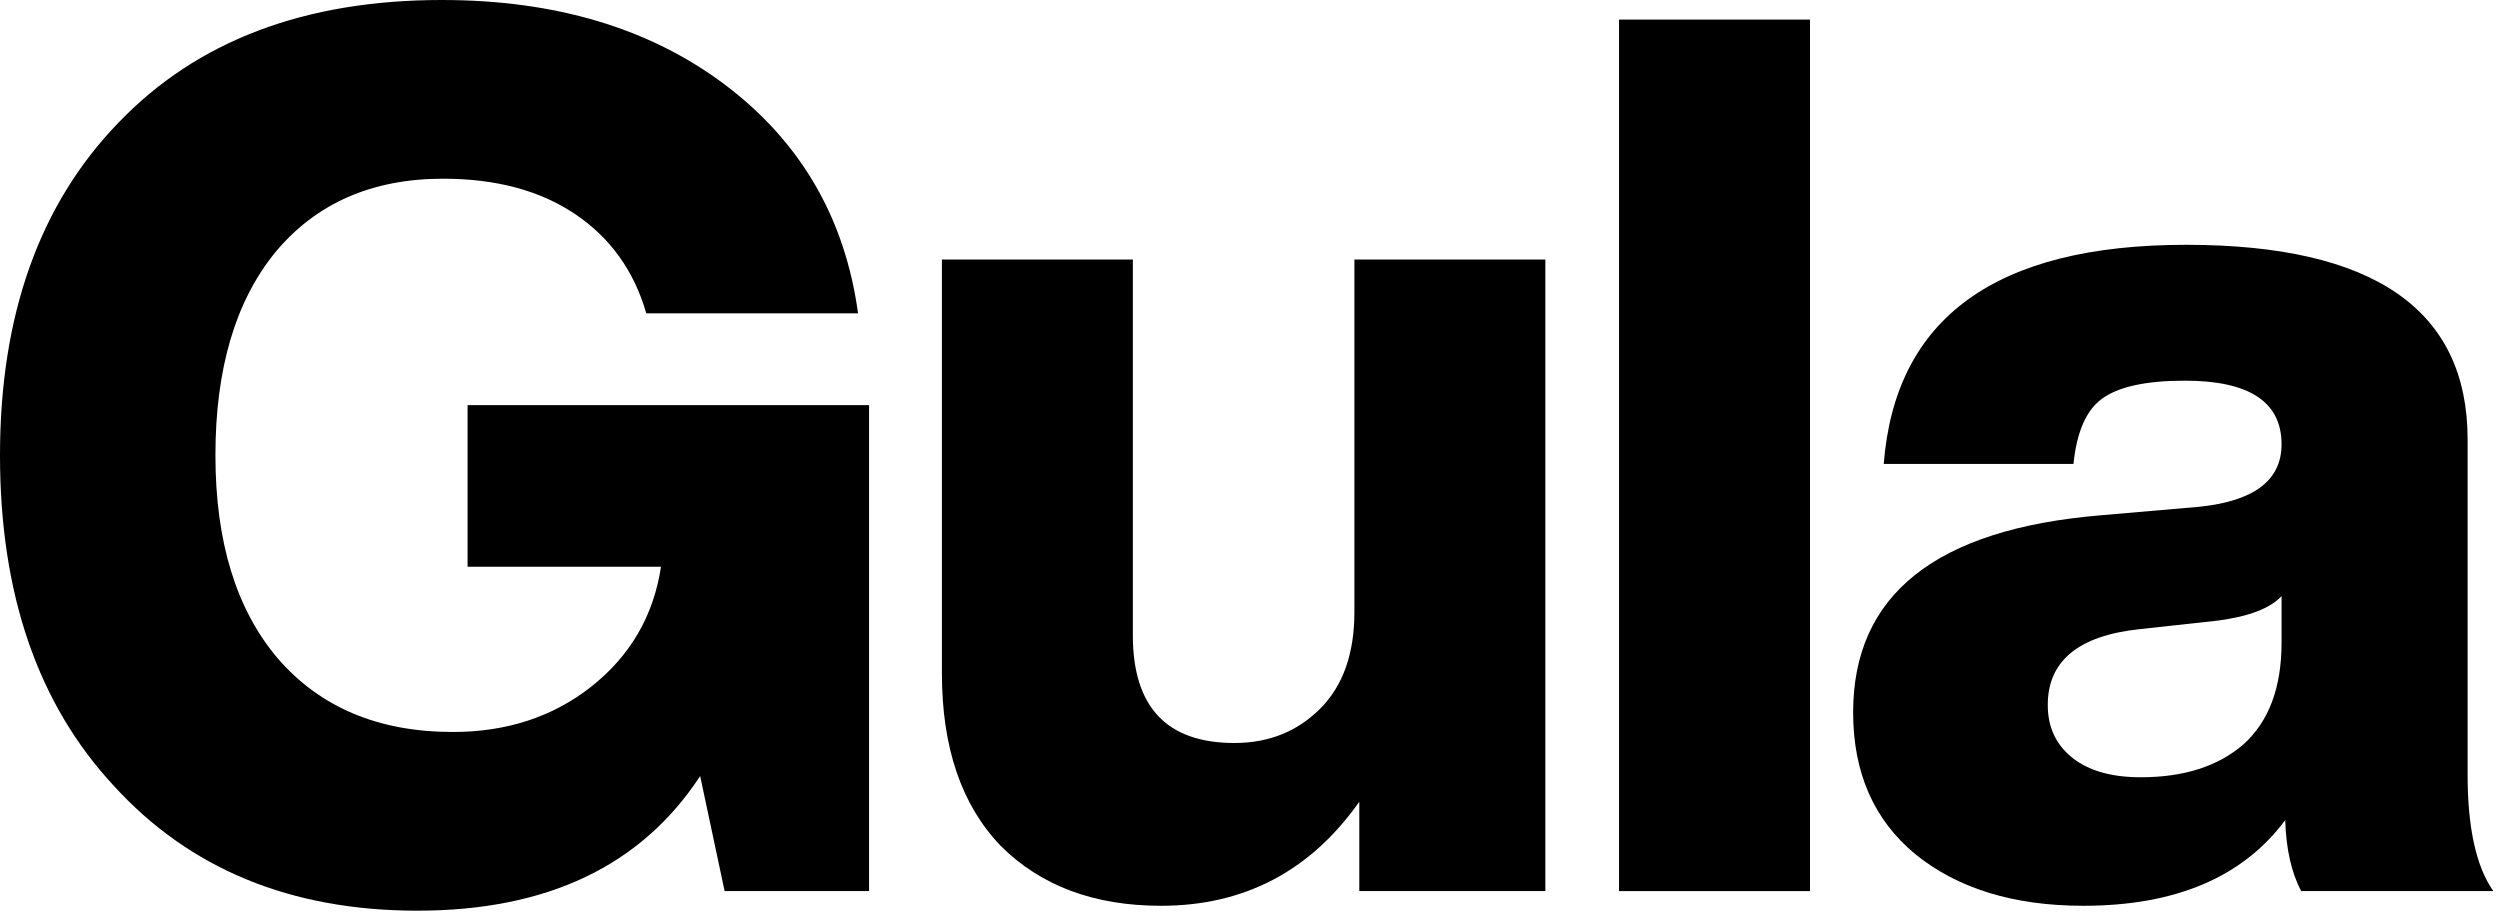 <?xml version="1.0" encoding="utf-8"?>
<svg xmlns="http://www.w3.org/2000/svg" fill="none" height="100%" overflow="visible" preserveAspectRatio="none" style="display: block;" viewBox="0 0 344 126" width="100%">
<g id="Gula">
<path d="M64.339 77.982V55.749H119.584V122.615H99.709L96.341 106.783C88.256 119.134 75.287 125.31 57.434 125.31C40.03 125.31 26.106 119.584 15.664 108.13C5.221 96.902 0 81.743 0 62.655C0 43.342 5.446 28.071 16.337 16.843C27.117 5.614 41.938 0 60.802 0C76.41 0 89.379 3.874 99.709 11.621C110.152 19.481 116.271 29.98 118.068 43.117H88.93C87.245 37.279 83.989 32.731 79.161 29.475C74.333 26.218 68.269 24.59 60.971 24.59C51.202 24.59 43.51 27.959 37.896 34.696C32.394 41.433 29.643 50.753 29.643 62.655C29.643 74.557 32.507 83.877 38.233 90.614C44.072 97.351 52.1 100.72 62.318 100.72C69.729 100.72 76.073 98.642 81.35 94.488C86.74 90.221 89.94 84.719 90.951 77.982H64.339Z" fill="black"/>
<path d="M186.366 84.214V35.707H212.641V122.615H187.04V110.32C180.303 119.864 171.208 124.636 159.755 124.636C150.547 124.636 143.193 121.885 137.691 116.383C132.301 110.769 129.606 102.853 129.606 92.635V35.707H155.881V87.414C155.881 97.295 160.541 102.235 169.86 102.235C174.576 102.235 178.506 100.663 181.65 97.519C184.794 94.376 186.366 89.94 186.366 84.214Z" fill="black"/>
<path d="M249.054 122.615H222.779V2.695H249.054V122.615Z" fill="black"/>
<path d="M343.08 122.615H316.636C315.289 120.033 314.559 116.776 314.447 112.846C308.608 120.706 299.345 124.636 286.656 124.636C277.112 124.636 269.421 122.278 263.582 117.562C257.855 112.846 254.992 106.334 254.992 98.025C254.992 81.856 266.333 72.817 289.014 70.908L302.657 69.729C310.18 68.943 313.942 66.08 313.942 61.139C313.942 55.3 309.506 52.381 300.636 52.381C295.246 52.381 291.428 53.223 289.183 54.907C287.049 56.479 285.758 59.455 285.309 63.834H259.203C260.775 43.735 274.642 33.685 300.804 33.685C326.63 33.685 339.543 42.612 339.543 60.465V106.615C339.543 113.913 340.722 119.247 343.08 122.615ZM294.572 106.951C300.524 106.951 305.24 105.436 308.72 102.404C312.201 99.26 313.942 94.6 313.942 88.424V82.024C312.37 83.709 309.45 84.831 305.183 85.393L294.404 86.572C285.983 87.47 281.772 90.951 281.772 97.014C281.772 100.046 282.895 102.46 285.141 104.257C287.386 106.053 290.53 106.951 294.572 106.951Z" fill="black"/>
</g>
</svg>